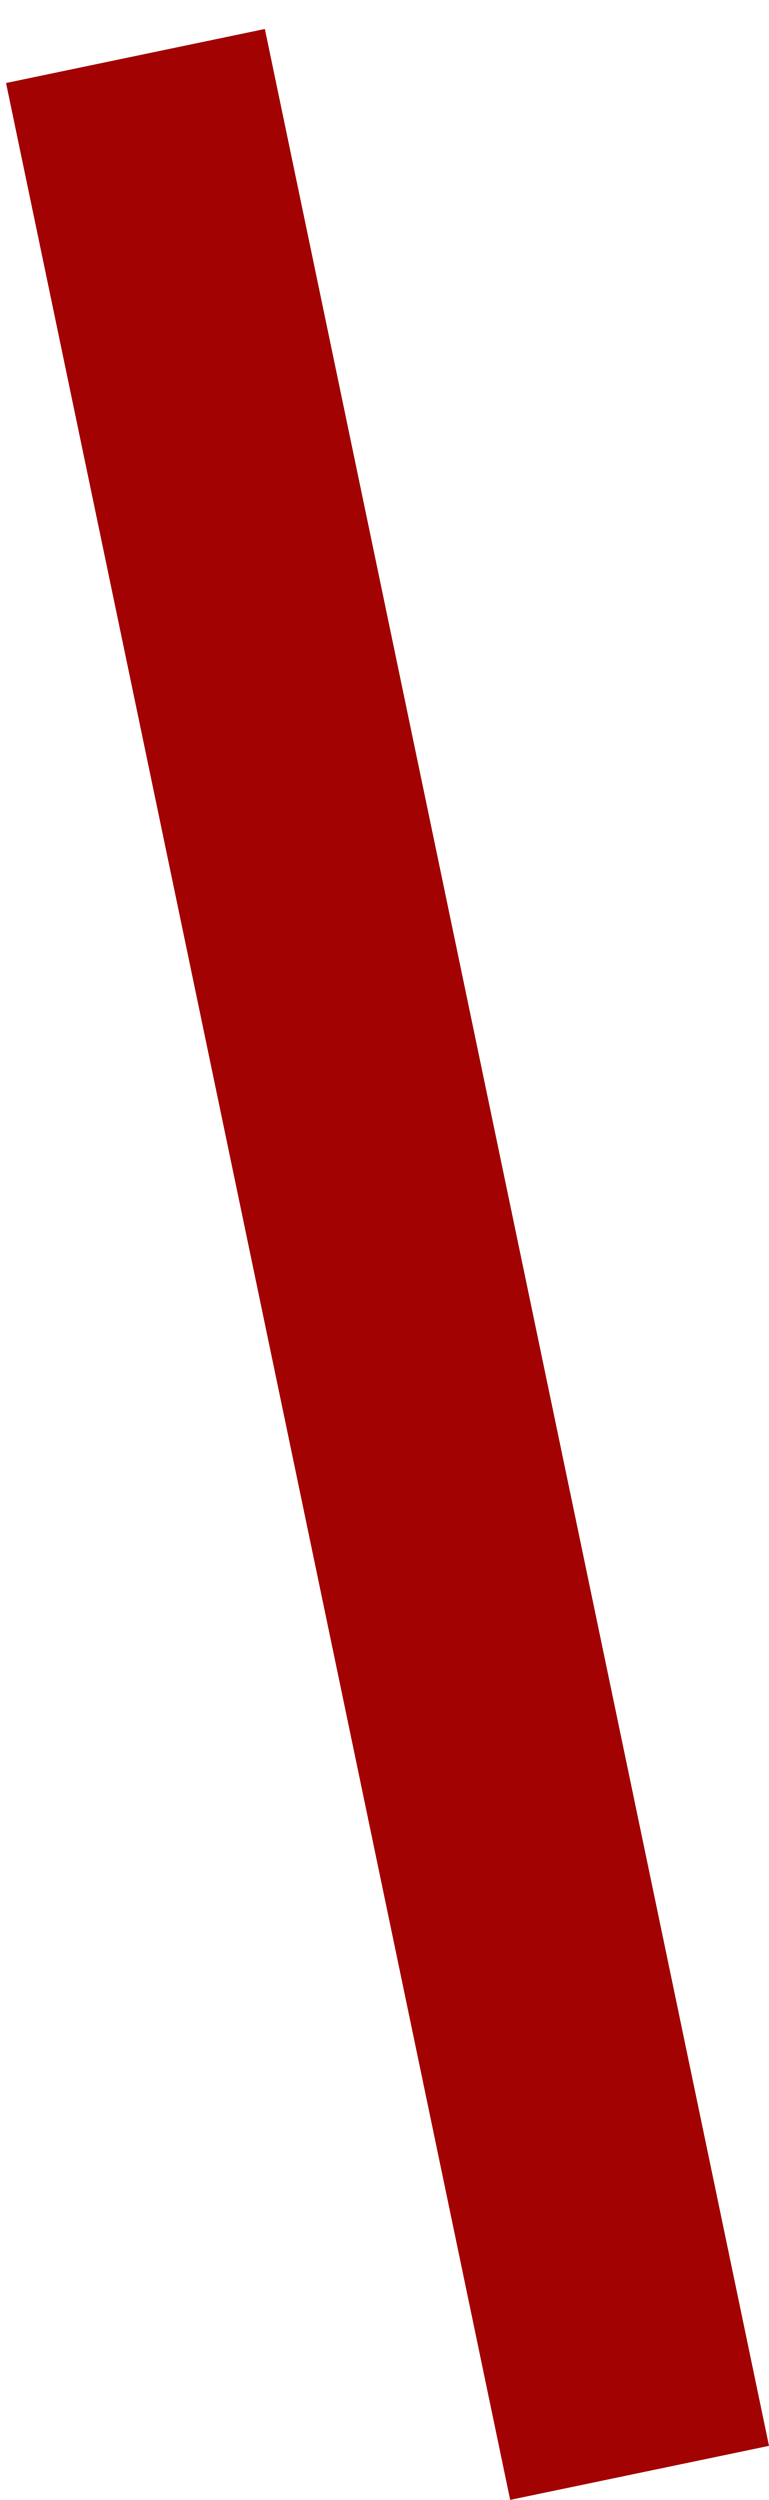 <?xml version="1.0" encoding="UTF-8"?>
<!DOCTYPE svg PUBLIC '-//W3C//DTD SVG 1.0//EN'
          'http://www.w3.org/TR/2001/REC-SVG-20010904/DTD/svg10.dtd'>
<svg height="1282.25" stroke="#000" stroke-linecap="square" stroke-miterlimit="10" width="394.56" xmlns="http://www.w3.org/2000/svg" xmlns:xlink="http://www.w3.org/1999/xlink"
><g
  ><g fill="#A20202" stroke="#A20202"
    ><path d="M3.1 42.58L135.9 14.87 394.56 1254.55l-132.8 27.71Z" stroke="none"
    /></g
    ><g fill="#FFF" fill-opacity="0" stroke="#FFF" stroke-opacity="0"
    ><path d="M0 27.71L132.8 0 394.56 1254.55l-132.8 27.71Z" fill="none" stroke="none"
    /></g
  ></g
></svg
>
